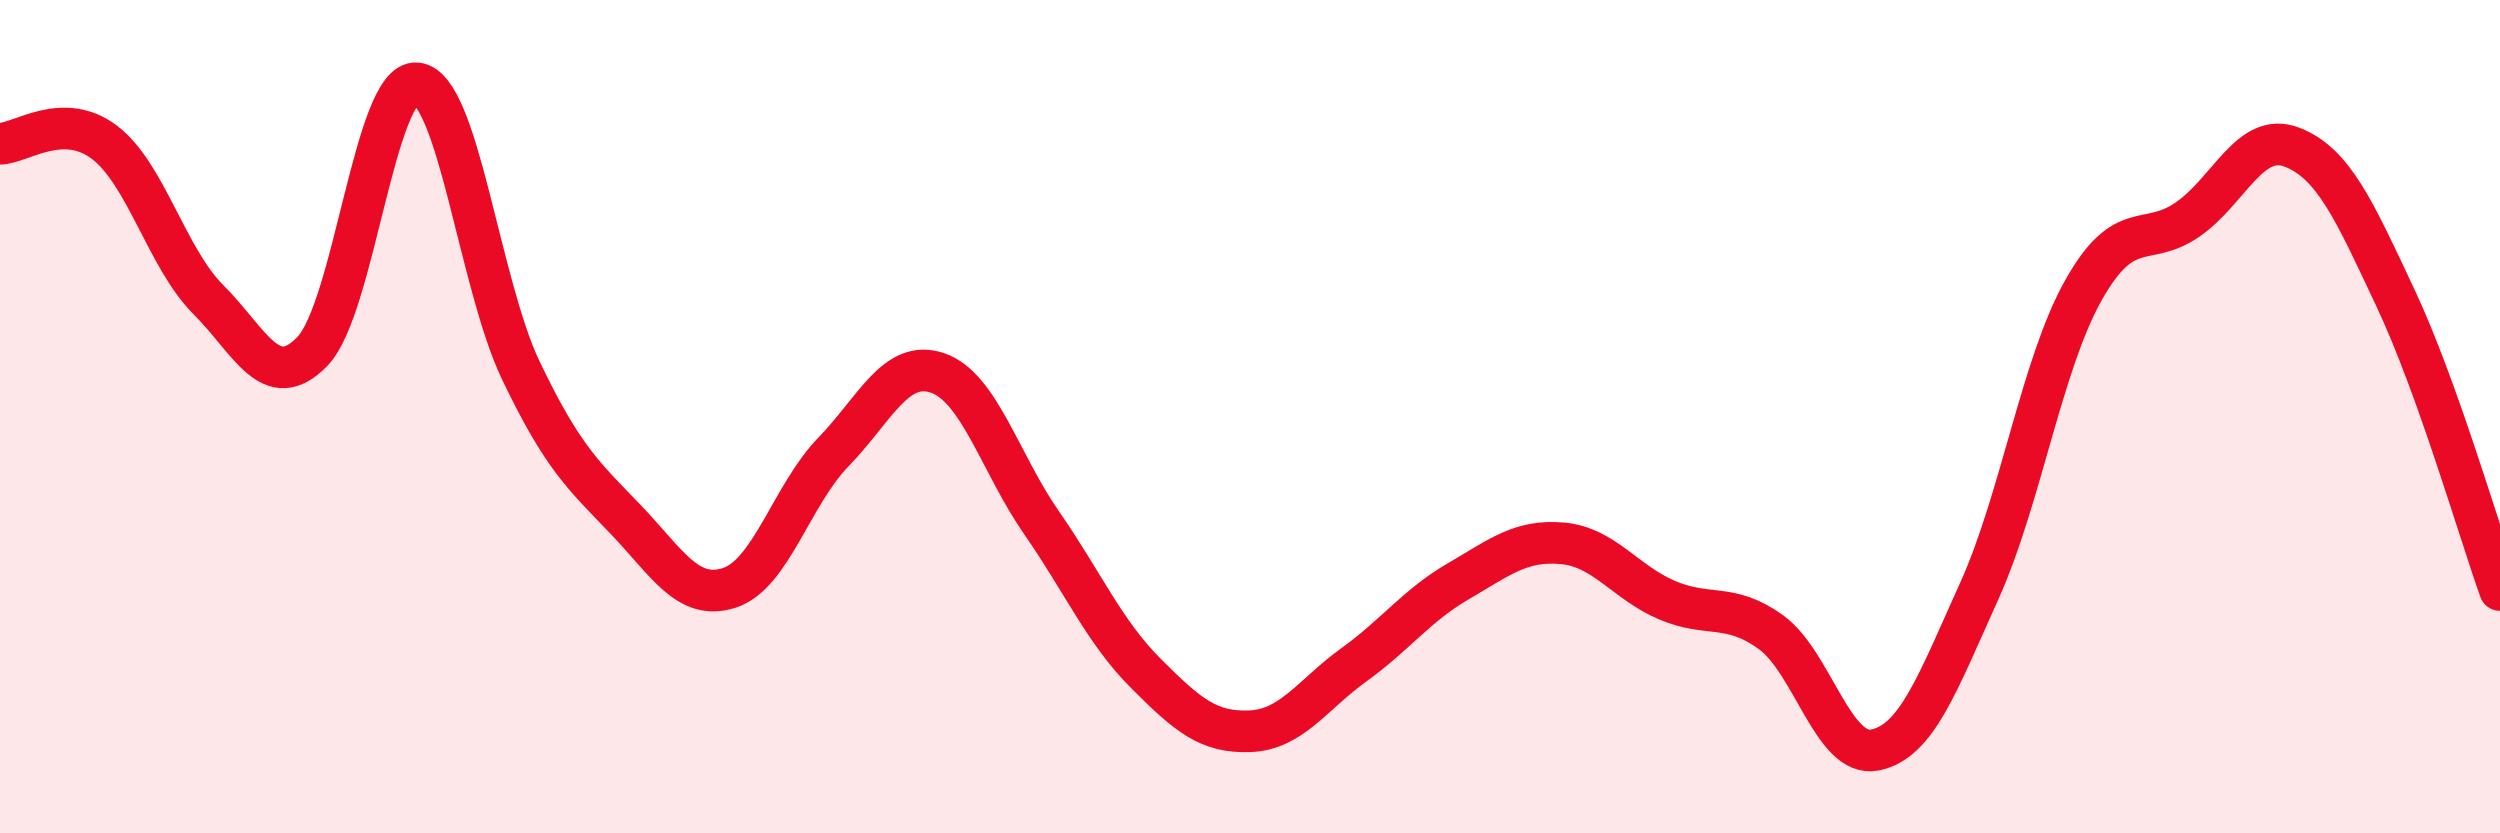 
    <svg width="60" height="20" viewBox="0 0 60 20" xmlns="http://www.w3.org/2000/svg">
      <path
        d="M 0,3.45 C 0.5,3.44 1.5,2.66 2.5,3.41 C 3.5,4.16 4,6.19 5,7.19 C 6,8.19 6.5,9.47 7.5,8.43 C 8.5,7.39 9,1.91 10,2 C 11,2.09 11.5,6.8 12.5,8.89 C 13.5,10.98 14,11.41 15,12.45 C 16,13.49 16.5,14.43 17.5,14.11 C 18.5,13.79 19,11.88 20,10.85 C 21,9.82 21.5,8.61 22.5,8.95 C 23.5,9.29 24,11.11 25,12.55 C 26,13.99 26.5,15.16 27.5,16.16 C 28.5,17.16 29,17.59 30,17.55 C 31,17.51 31.5,16.67 32.5,15.95 C 33.5,15.23 34,14.53 35,13.95 C 36,13.37 36.5,12.95 37.5,13.04 C 38.5,13.13 39,13.97 40,14.4 C 41,14.83 41.5,14.45 42.5,15.17 C 43.5,15.89 44,18.2 45,18 C 46,17.8 46.5,16.4 47.5,14.19 C 48.5,11.98 49,8.75 50,6.97 C 51,5.19 51.5,5.96 52.5,5.27 C 53.5,4.58 54,3.15 55,3.53 C 56,3.91 56.5,5.04 57.5,7.17 C 58.5,9.3 59.5,12.76 60,14.16L60 20L0 20Z"
        fill="#EB0A25"
        opacity="0.1"
        stroke-linecap="round"
        stroke-linejoin="round"
      />
      <path
        d="M 0,3.45 C 0.5,3.44 1.5,2.66 2.5,3.41 C 3.5,4.16 4,6.19 5,7.19 C 6,8.19 6.5,9.47 7.5,8.43 C 8.5,7.39 9,1.91 10,2 C 11,2.09 11.5,6.8 12.5,8.89 C 13.5,10.98 14,11.41 15,12.45 C 16,13.49 16.5,14.43 17.5,14.11 C 18.5,13.79 19,11.88 20,10.85 C 21,9.82 21.5,8.61 22.5,8.95 C 23.5,9.29 24,11.11 25,12.55 C 26,13.99 26.5,15.16 27.5,16.16 C 28.5,17.16 29,17.59 30,17.55 C 31,17.51 31.5,16.67 32.5,15.95 C 33.5,15.23 34,14.53 35,13.95 C 36,13.37 36.5,12.95 37.5,13.04 C 38.5,13.13 39,13.97 40,14.4 C 41,14.83 41.5,14.45 42.5,15.17 C 43.5,15.89 44,18.2 45,18 C 46,17.8 46.5,16.4 47.5,14.19 C 48.5,11.98 49,8.75 50,6.97 C 51,5.19 51.5,5.96 52.5,5.27 C 53.5,4.58 54,3.15 55,3.53 C 56,3.91 56.5,5.04 57.5,7.17 C 58.5,9.3 59.5,12.76 60,14.16"
        stroke="#EB0A25"
        stroke-width="1"
        fill="none"
        stroke-linecap="round"
        stroke-linejoin="round"
      />
    </svg>
  